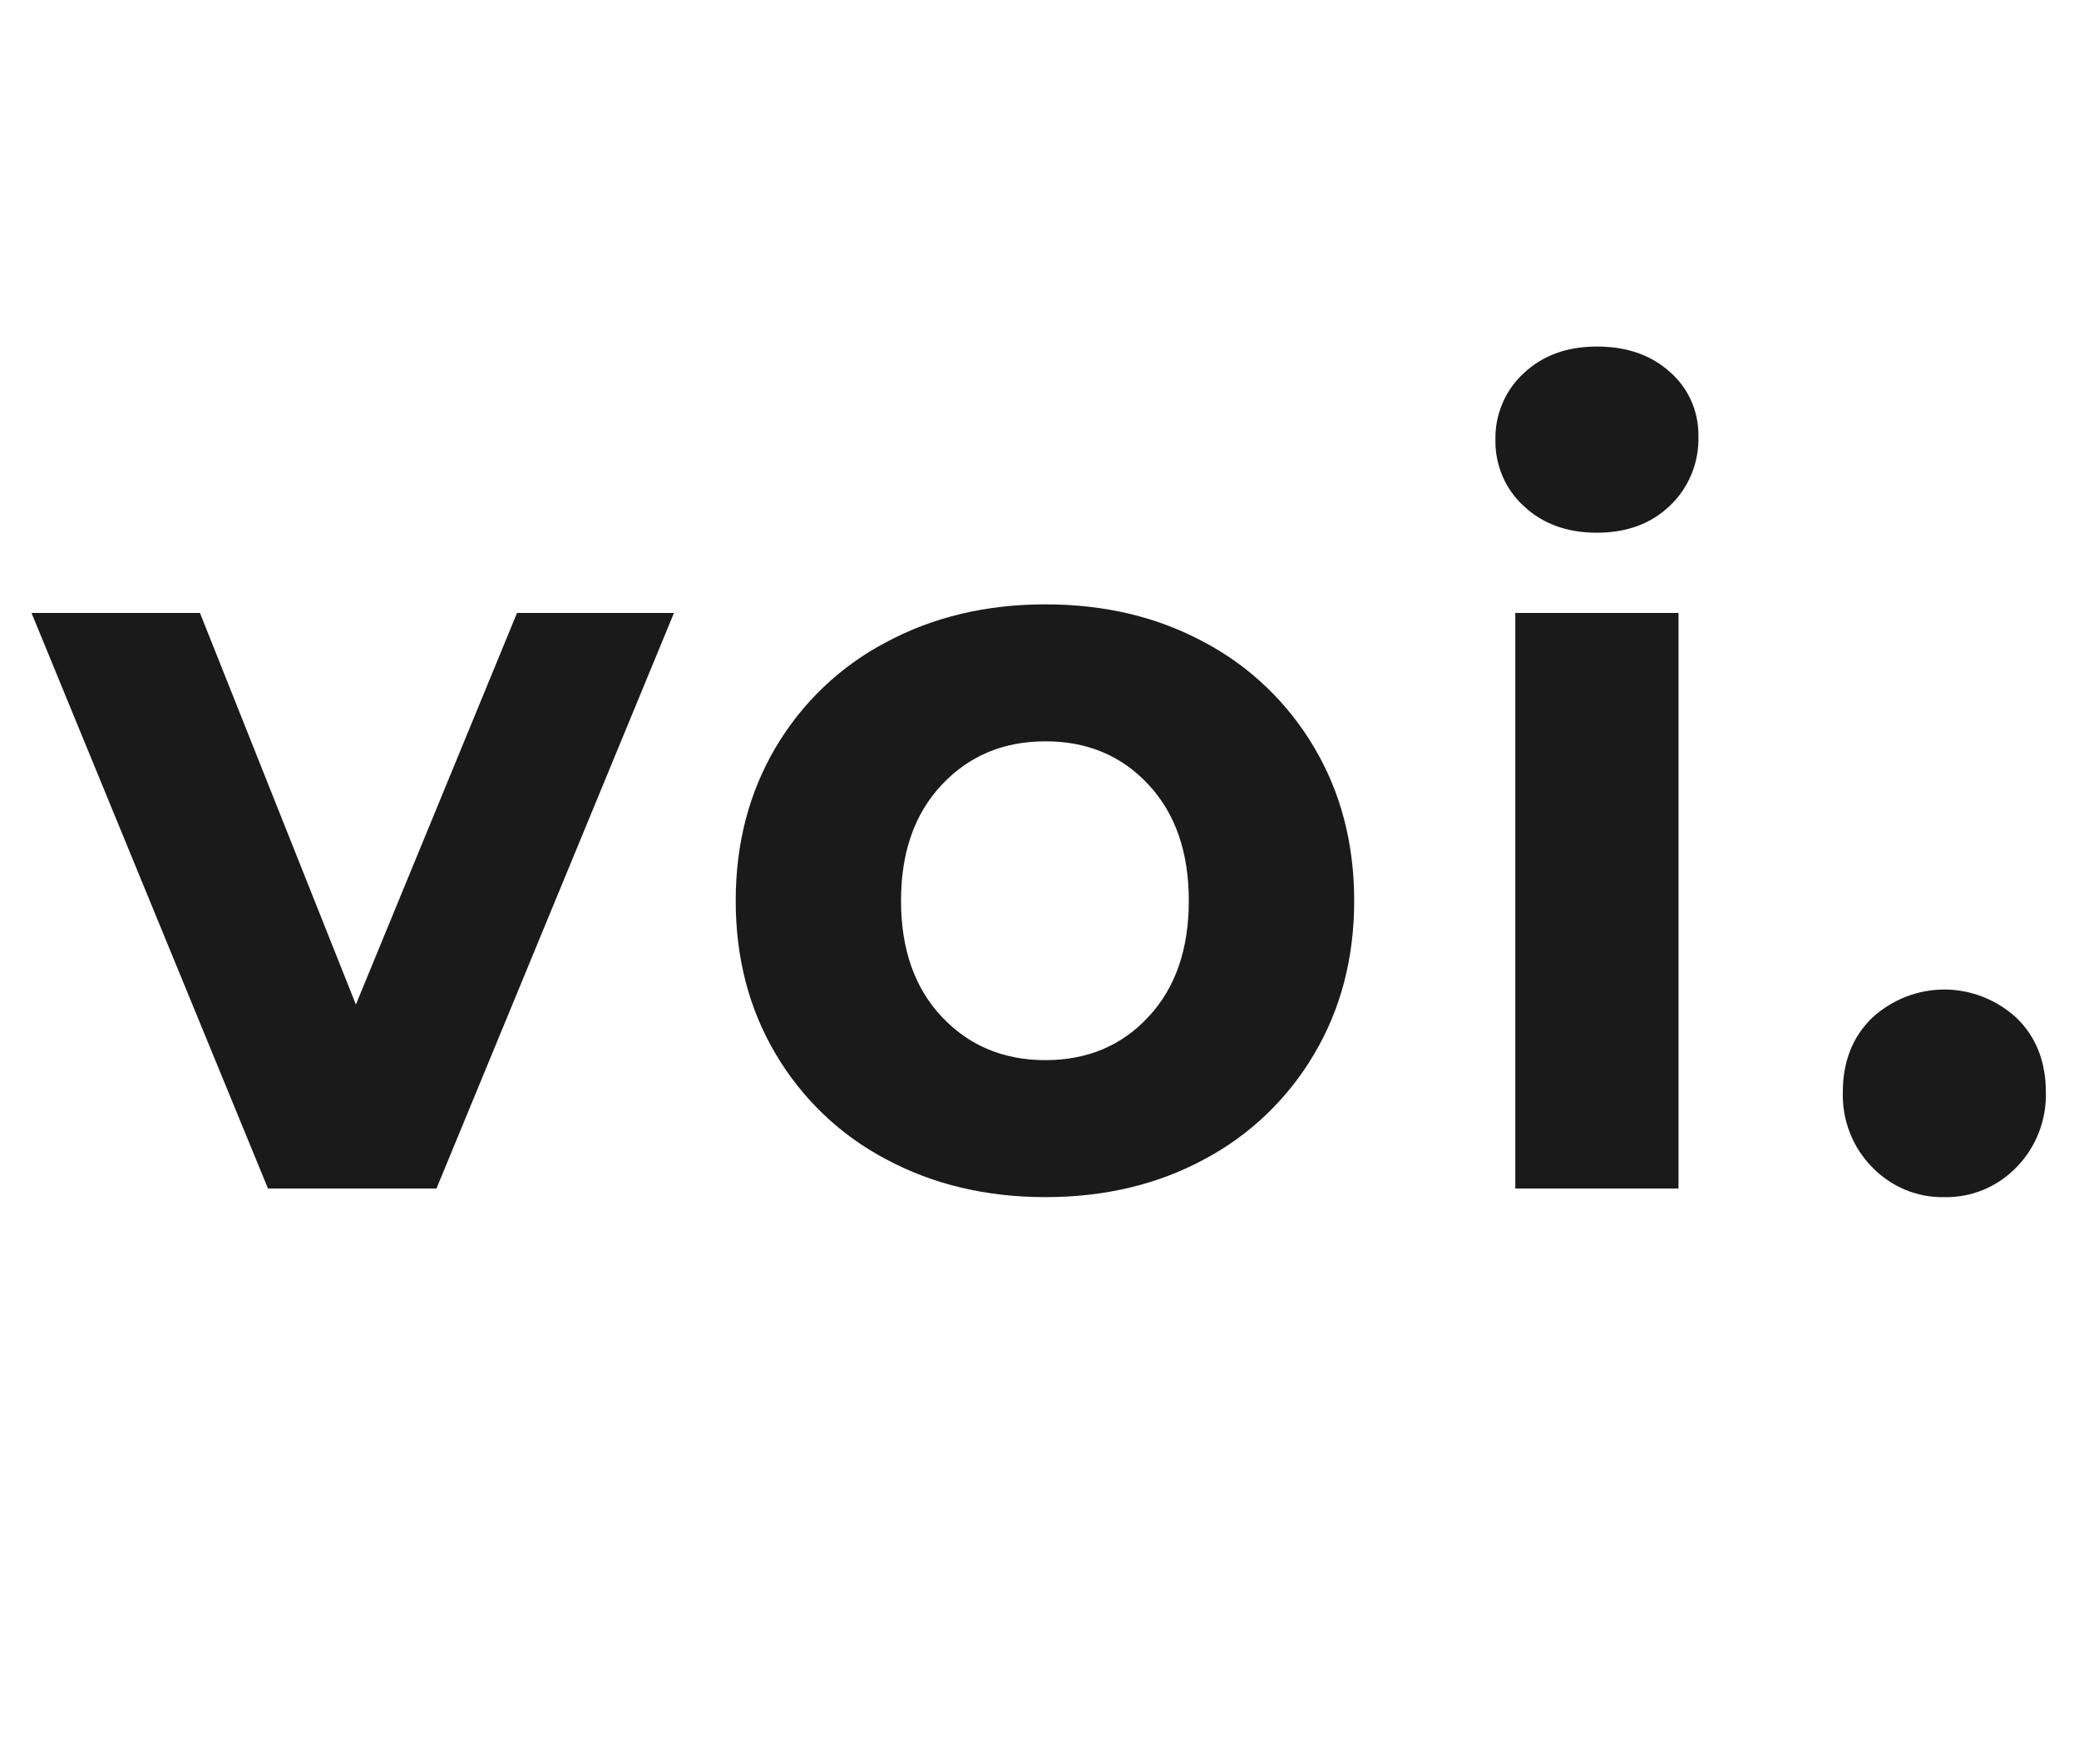 <?xml version="1.0" encoding="utf-8"?>
<svg xmlns="http://www.w3.org/2000/svg" width="33" height="28" viewBox="0 0 33 28" fill="none">
<g clip-path="url(#clip0_3953_16851)">
<path d="M10.698 9.728L6.928 18.864H4.254L0.5 9.728H3.174L5.649 15.943L8.207 9.728H10.698ZM16.594 19C15.653 19 14.809 18.799 14.061 18.397C13.336 18.016 12.73 17.437 12.309 16.723C11.888 16.01 11.678 15.201 11.678 14.296C11.678 13.39 11.889 12.581 12.309 11.868C12.73 11.154 13.337 10.575 14.062 10.195C14.809 9.793 15.653 9.592 16.595 9.592C17.536 9.592 18.378 9.793 19.119 10.195C19.841 10.577 20.444 11.156 20.863 11.868C21.284 12.581 21.495 13.39 21.495 14.296C21.495 15.201 21.284 16.011 20.863 16.724C20.445 17.436 19.841 18.015 19.119 18.398C18.378 18.799 17.536 19 16.595 19H16.594ZM16.594 16.826C17.259 16.826 17.804 16.597 18.23 16.138C18.657 15.68 18.87 15.066 18.87 14.296C18.87 13.526 18.657 12.912 18.23 12.453C17.804 11.995 17.259 11.765 16.594 11.766C15.93 11.766 15.382 11.995 14.95 12.454C14.518 12.912 14.302 13.526 14.302 14.296C14.302 15.066 14.518 15.68 14.95 16.139C15.382 16.597 15.93 16.826 16.595 16.826H16.594ZM24.052 9.728H26.643V18.864H24.052L24.052 9.728ZM25.348 8.455C24.872 8.455 24.484 8.313 24.185 8.03C24.04 7.898 23.926 7.736 23.848 7.554C23.771 7.372 23.733 7.176 23.737 6.978C23.733 6.779 23.771 6.583 23.849 6.401C23.926 6.219 24.041 6.057 24.185 5.925C24.484 5.642 24.872 5.5 25.348 5.5C25.824 5.5 26.212 5.636 26.511 5.908C26.654 6.033 26.769 6.189 26.847 6.366C26.924 6.542 26.962 6.733 26.959 6.926C26.965 7.131 26.927 7.335 26.85 7.523C26.773 7.712 26.657 7.882 26.511 8.022C26.212 8.311 25.824 8.455 25.348 8.455L25.348 8.455ZM30.862 19C30.65 19.005 30.438 18.965 30.241 18.883C30.044 18.801 29.865 18.679 29.716 18.524C29.563 18.369 29.443 18.183 29.363 17.979C29.283 17.775 29.245 17.556 29.251 17.335C29.251 16.849 29.406 16.456 29.716 16.155C30.03 15.866 30.439 15.705 30.862 15.705C31.285 15.705 31.693 15.866 32.008 16.155C32.318 16.455 32.474 16.849 32.474 17.335C32.48 17.556 32.441 17.775 32.361 17.979C32.282 18.183 32.161 18.369 32.009 18.524C31.86 18.679 31.681 18.801 31.484 18.883C31.287 18.965 31.076 19.005 30.863 19H30.862Z" fill="#1B1A1A"/>
</g>
<defs>
<clipPath id="clip0_3953_16851">
<rect width="31.974" height="13.5" fill="white" transform="translate(0.5 5.5)"/>
</clipPath>
</defs>
</svg>